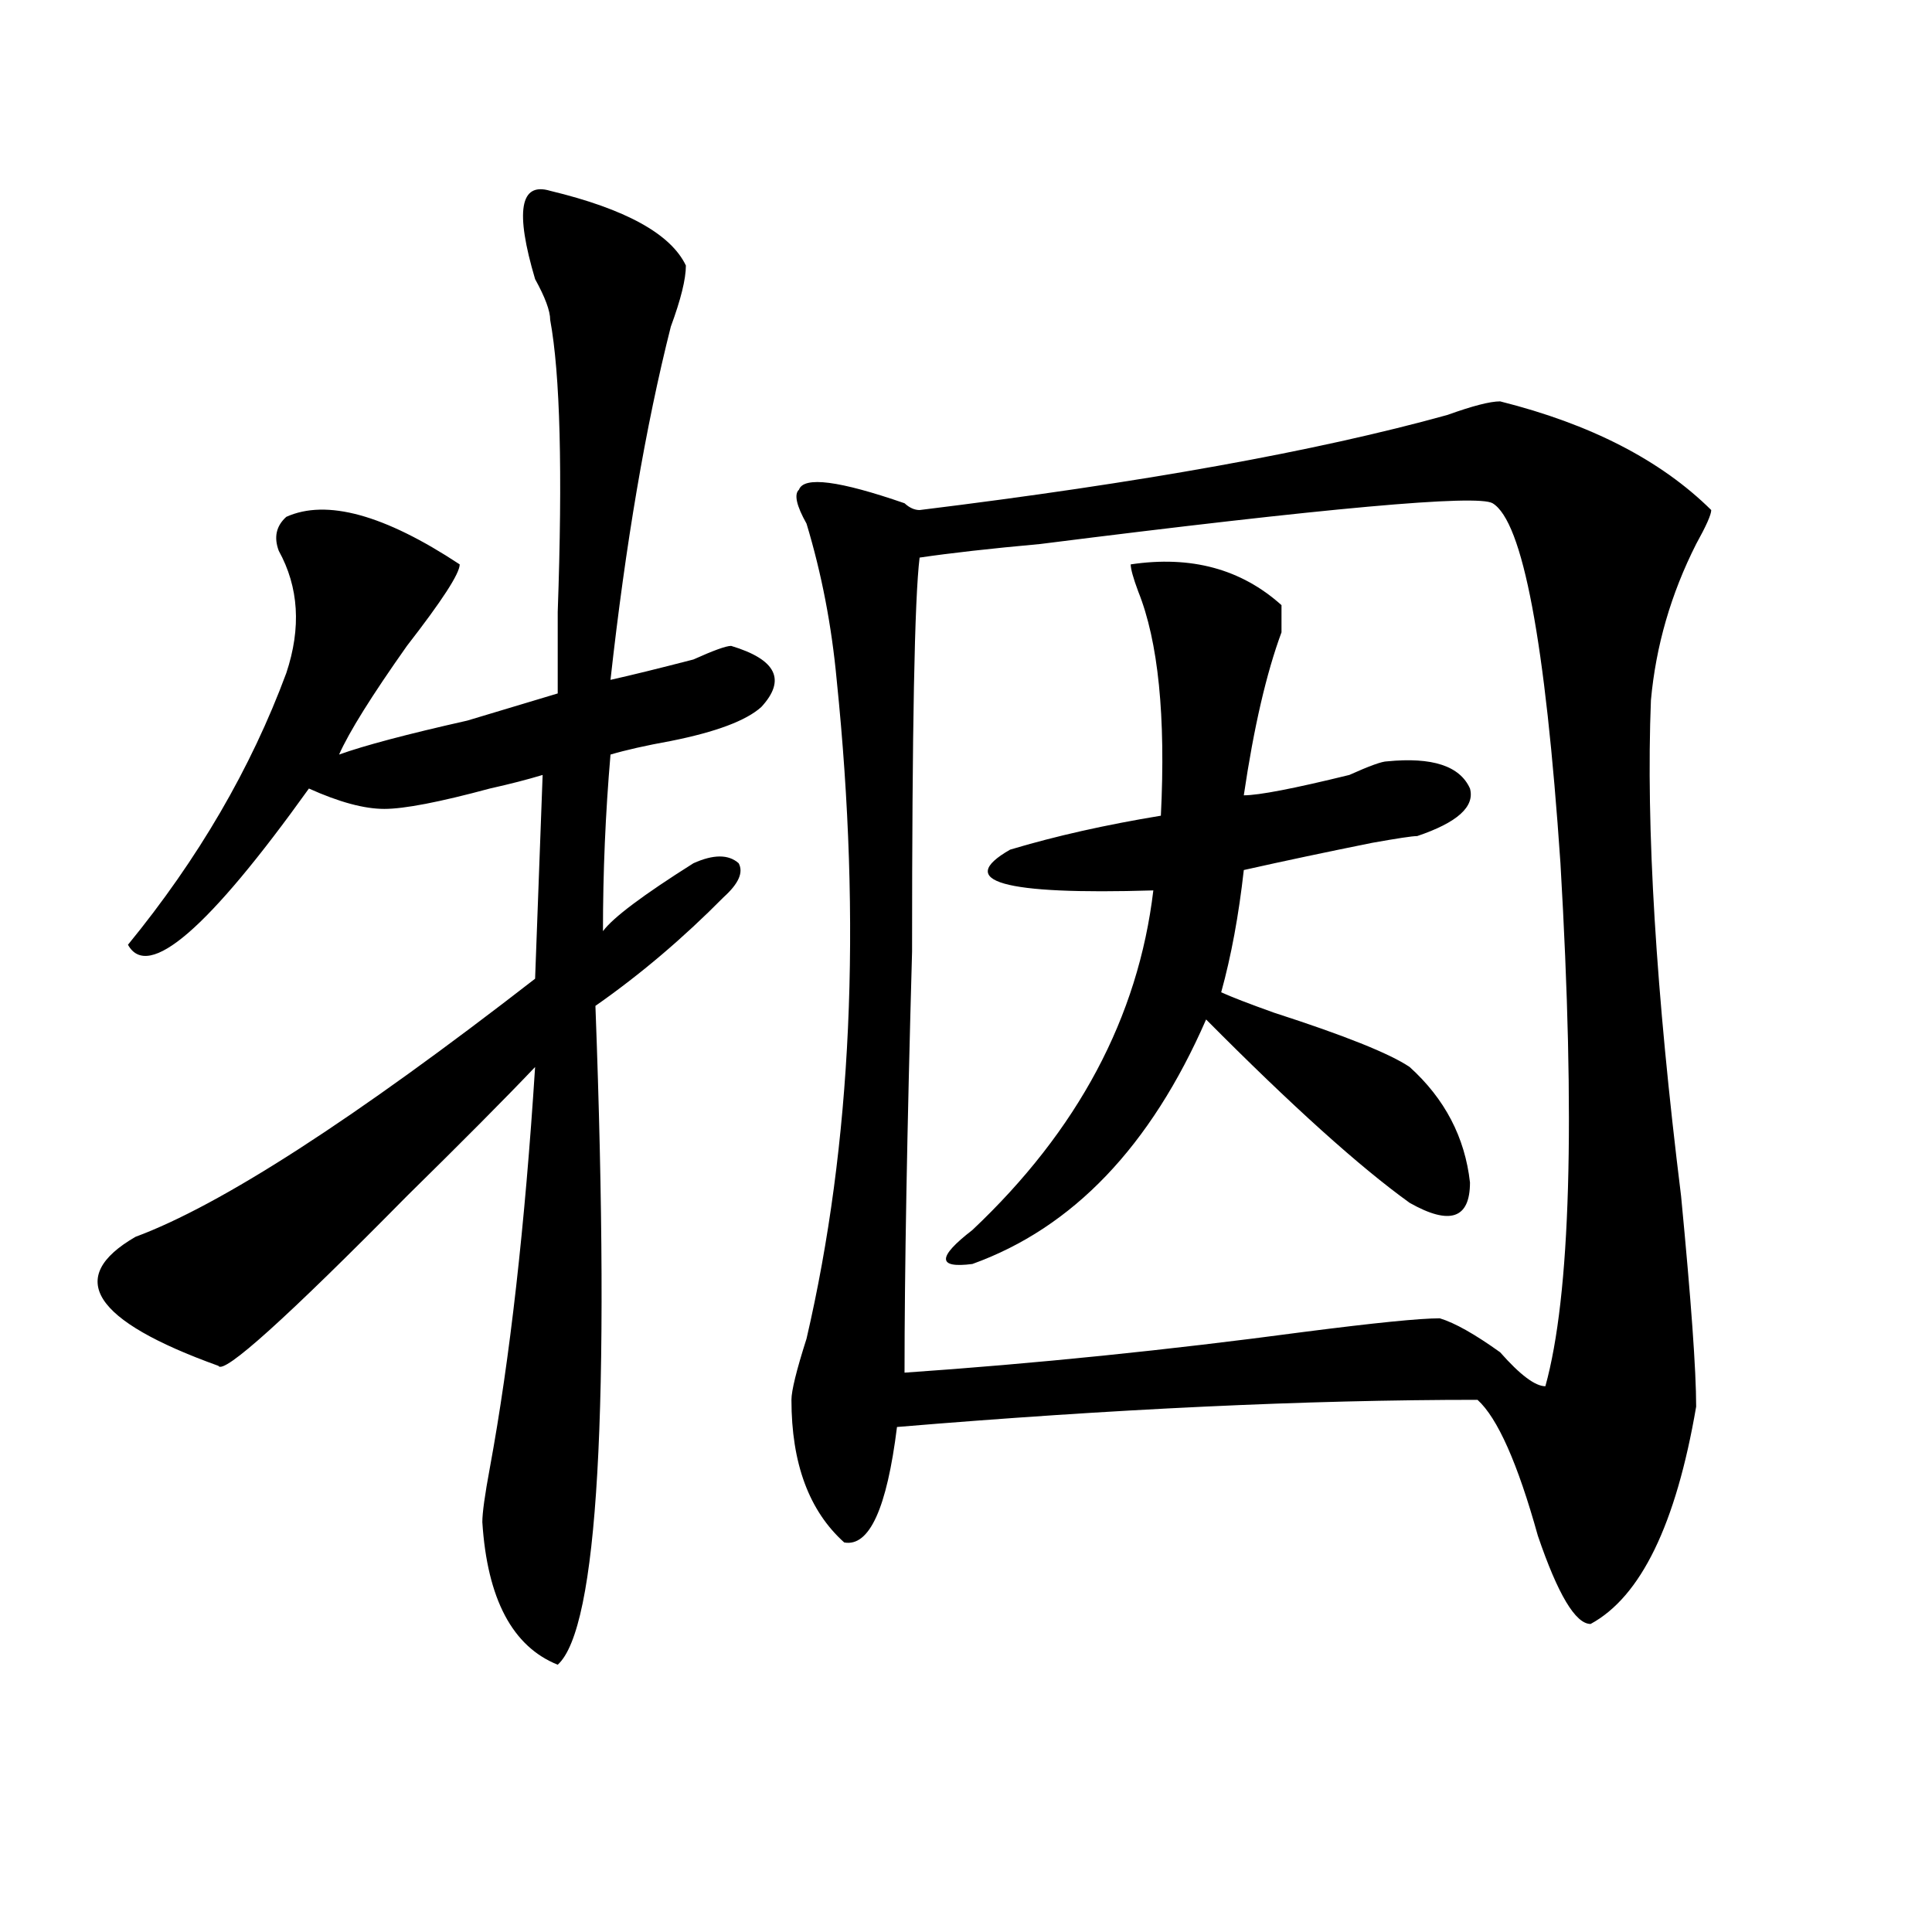 <?xml version="1.0" encoding="utf-8"?>
<!-- Generator: Adobe Illustrator 16.0.0, SVG Export Plug-In . SVG Version: 6.00 Build 0)  -->
<!DOCTYPE svg PUBLIC "-//W3C//DTD SVG 1.1//EN" "http://www.w3.org/Graphics/SVG/1.1/DTD/svg11.dtd">
<svg version="1.1" id="图层_1" xmlns="http://www.w3.org/2000/svg" xmlns:xlink="http://www.w3.org/1999/xlink" x="0px" y="0px"
	 width="1000px" height="1000px" viewBox="0 0 1000 1000" enable-background="new 0 0 1000 1000" xml:space="preserve">
<path d="M284.773,98.766c39.023,9.393,62.438,22.302,70.242,38.672c0,7.031-2.622,17.578-7.805,31.641
	c-13.048,51.581-23.414,112.5-31.219,182.813c10.366-2.308,24.694-5.823,42.926-10.547c10.366-4.669,16.89-7.031,19.512-7.031
	c23.414,7.031,28.597,17.578,15.609,31.641c-7.805,7.031-23.414,12.909-46.828,17.578c-13.048,2.362-23.414,4.724-31.219,7.031
	c-2.622,30.487-3.902,60.974-3.902,91.406c5.183-7.031,20.792-18.731,46.828-35.156c10.366-4.669,18.171-4.669,23.414,0
	c2.562,4.724,0,10.547-7.805,17.578c-20.853,21.094-42.926,39.88-66.34,56.25c7.805,208.63,1.28,322.229-19.512,341.016
	c-23.414-9.394-36.462-34.003-39.023-73.828c0-4.669,1.28-14.063,3.902-28.125c10.366-56.25,18.171-125.354,23.414-207.422
	c-15.609,16.425-37.743,38.672-66.34,66.797c-62.438,63.281-94.997,92.614-97.559,87.891c-65.06-23.401-79.388-45.703-42.926-66.797
	c44.206-16.37,113.168-60.919,206.824-133.594l3.902-105.469c-7.805,2.362-16.95,4.724-27.316,7.031
	c-26.036,7.031-44.267,10.547-54.633,10.547c-10.427,0-23.414-3.516-39.023-10.547c-52.071,72.675-83.29,99.646-93.656,80.859
	c36.401-44.495,63.718-91.406,81.949-140.625c7.805-23.401,6.464-44.495-3.902-63.281c-2.622-7.031-1.341-12.854,3.902-17.578
	c20.792-9.339,50.73-1.153,89.754,24.609c0,4.724-9.146,18.786-27.316,42.188c-18.231,25.817-29.938,44.55-35.121,56.25
	c12.987-4.669,35.121-10.547,66.34-17.578c23.414-7.031,39.023-11.7,46.828-14.063c0-9.339,0-23.401,0-42.188
	c2.562-72.62,1.28-123.047-3.902-151.172c0-4.669-2.622-11.701-7.805-21.094C266.542,109.313,269.164,94.096,284.773,98.766z
	 M776.469,207.75c46.828,11.755,83.229,30.487,109.266,56.25c0,2.362-2.622,8.239-7.805,17.578
	c-13.048,25.817-20.853,52.734-23.414,80.859c-2.622,65.644,2.562,151.172,15.609,256.641c5.183,53.942,7.805,90.253,7.805,108.984
	c-10.427,60.974-28.657,98.438-54.633,112.5c-7.805,0-16.95-15.271-27.316-45.703c-10.427-37.464-20.853-60.919-31.219-70.313
	c-88.474,0-188.653,4.724-300.48,14.063c-5.243,42.188-14.329,62.128-27.316,59.766c-18.231-16.37-27.316-40.979-27.316-73.828
	c0-4.669,2.562-15.216,7.805-31.641c23.414-100.745,28.597-214.453,15.609-341.016c-2.622-28.125-7.805-55.042-15.609-80.859
	c-5.243-9.339-6.524-15.216-3.902-17.578c2.562-7.031,20.792-4.669,54.633,7.031c2.562,2.362,5.183,3.516,7.805,3.516
	c114.448-14.063,205.483-30.433,273.164-49.219C762.14,210.112,771.226,207.75,776.469,207.75z M772.566,260.484
	c-7.805-4.669-85.852,2.362-234.141,21.094c-26.036,2.362-46.828,4.724-62.438,7.031c-2.622,21.094-3.902,89.099-3.902,203.906
	c-2.622,93.769-3.902,166.442-3.902,217.969c67.62-4.669,136.582-11.7,206.824-21.094c36.401-4.669,59.815-7.031,70.242-7.031
	c7.805,2.362,18.171,8.239,31.219,17.578c10.366,11.755,18.171,17.578,23.414,17.578c12.987-46.856,15.609-137.109,7.805-270.703
	C799.883,332.005,788.176,269.878,772.566,260.484z M585.254,292.125c31.219-4.669,57.194,2.362,78.047,21.094
	c0,2.362,0,7.031,0,14.063c-7.805,21.094-14.329,49.219-19.512,84.375c7.805,0,25.976-3.516,54.633-10.547
	c10.366-4.669,16.89-7.031,19.512-7.031c23.414-2.308,37.683,2.362,42.926,14.063c2.562,9.394-6.524,17.578-27.316,24.609
	c-2.622,0-10.427,1.208-23.414,3.516c-23.414,4.724-45.548,9.394-66.34,14.063c-2.622,23.456-6.524,44.55-11.707,63.281
	c5.183,2.362,14.269,5.878,27.316,10.547c36.401,11.755,59.815,21.094,70.242,28.125c18.171,16.425,28.597,36.364,31.219,59.766
	c0,18.786-10.427,22.302-31.219,10.547c-26.036-18.731-61.157-50.372-105.363-94.922c-28.657,65.644-68.962,107.831-120.973,126.563
	c-18.231,2.362-18.231-3.516,0-17.578c54.633-51.526,85.852-110.138,93.656-175.781c-78.047,2.362-102.802-4.669-74.145-21.094
	c23.414-7.031,49.39-12.854,78.047-17.578c2.562-51.526-1.341-90.198-11.707-116.016
	C586.534,299.156,585.254,294.487,585.254,292.125z"/>
</svg>

